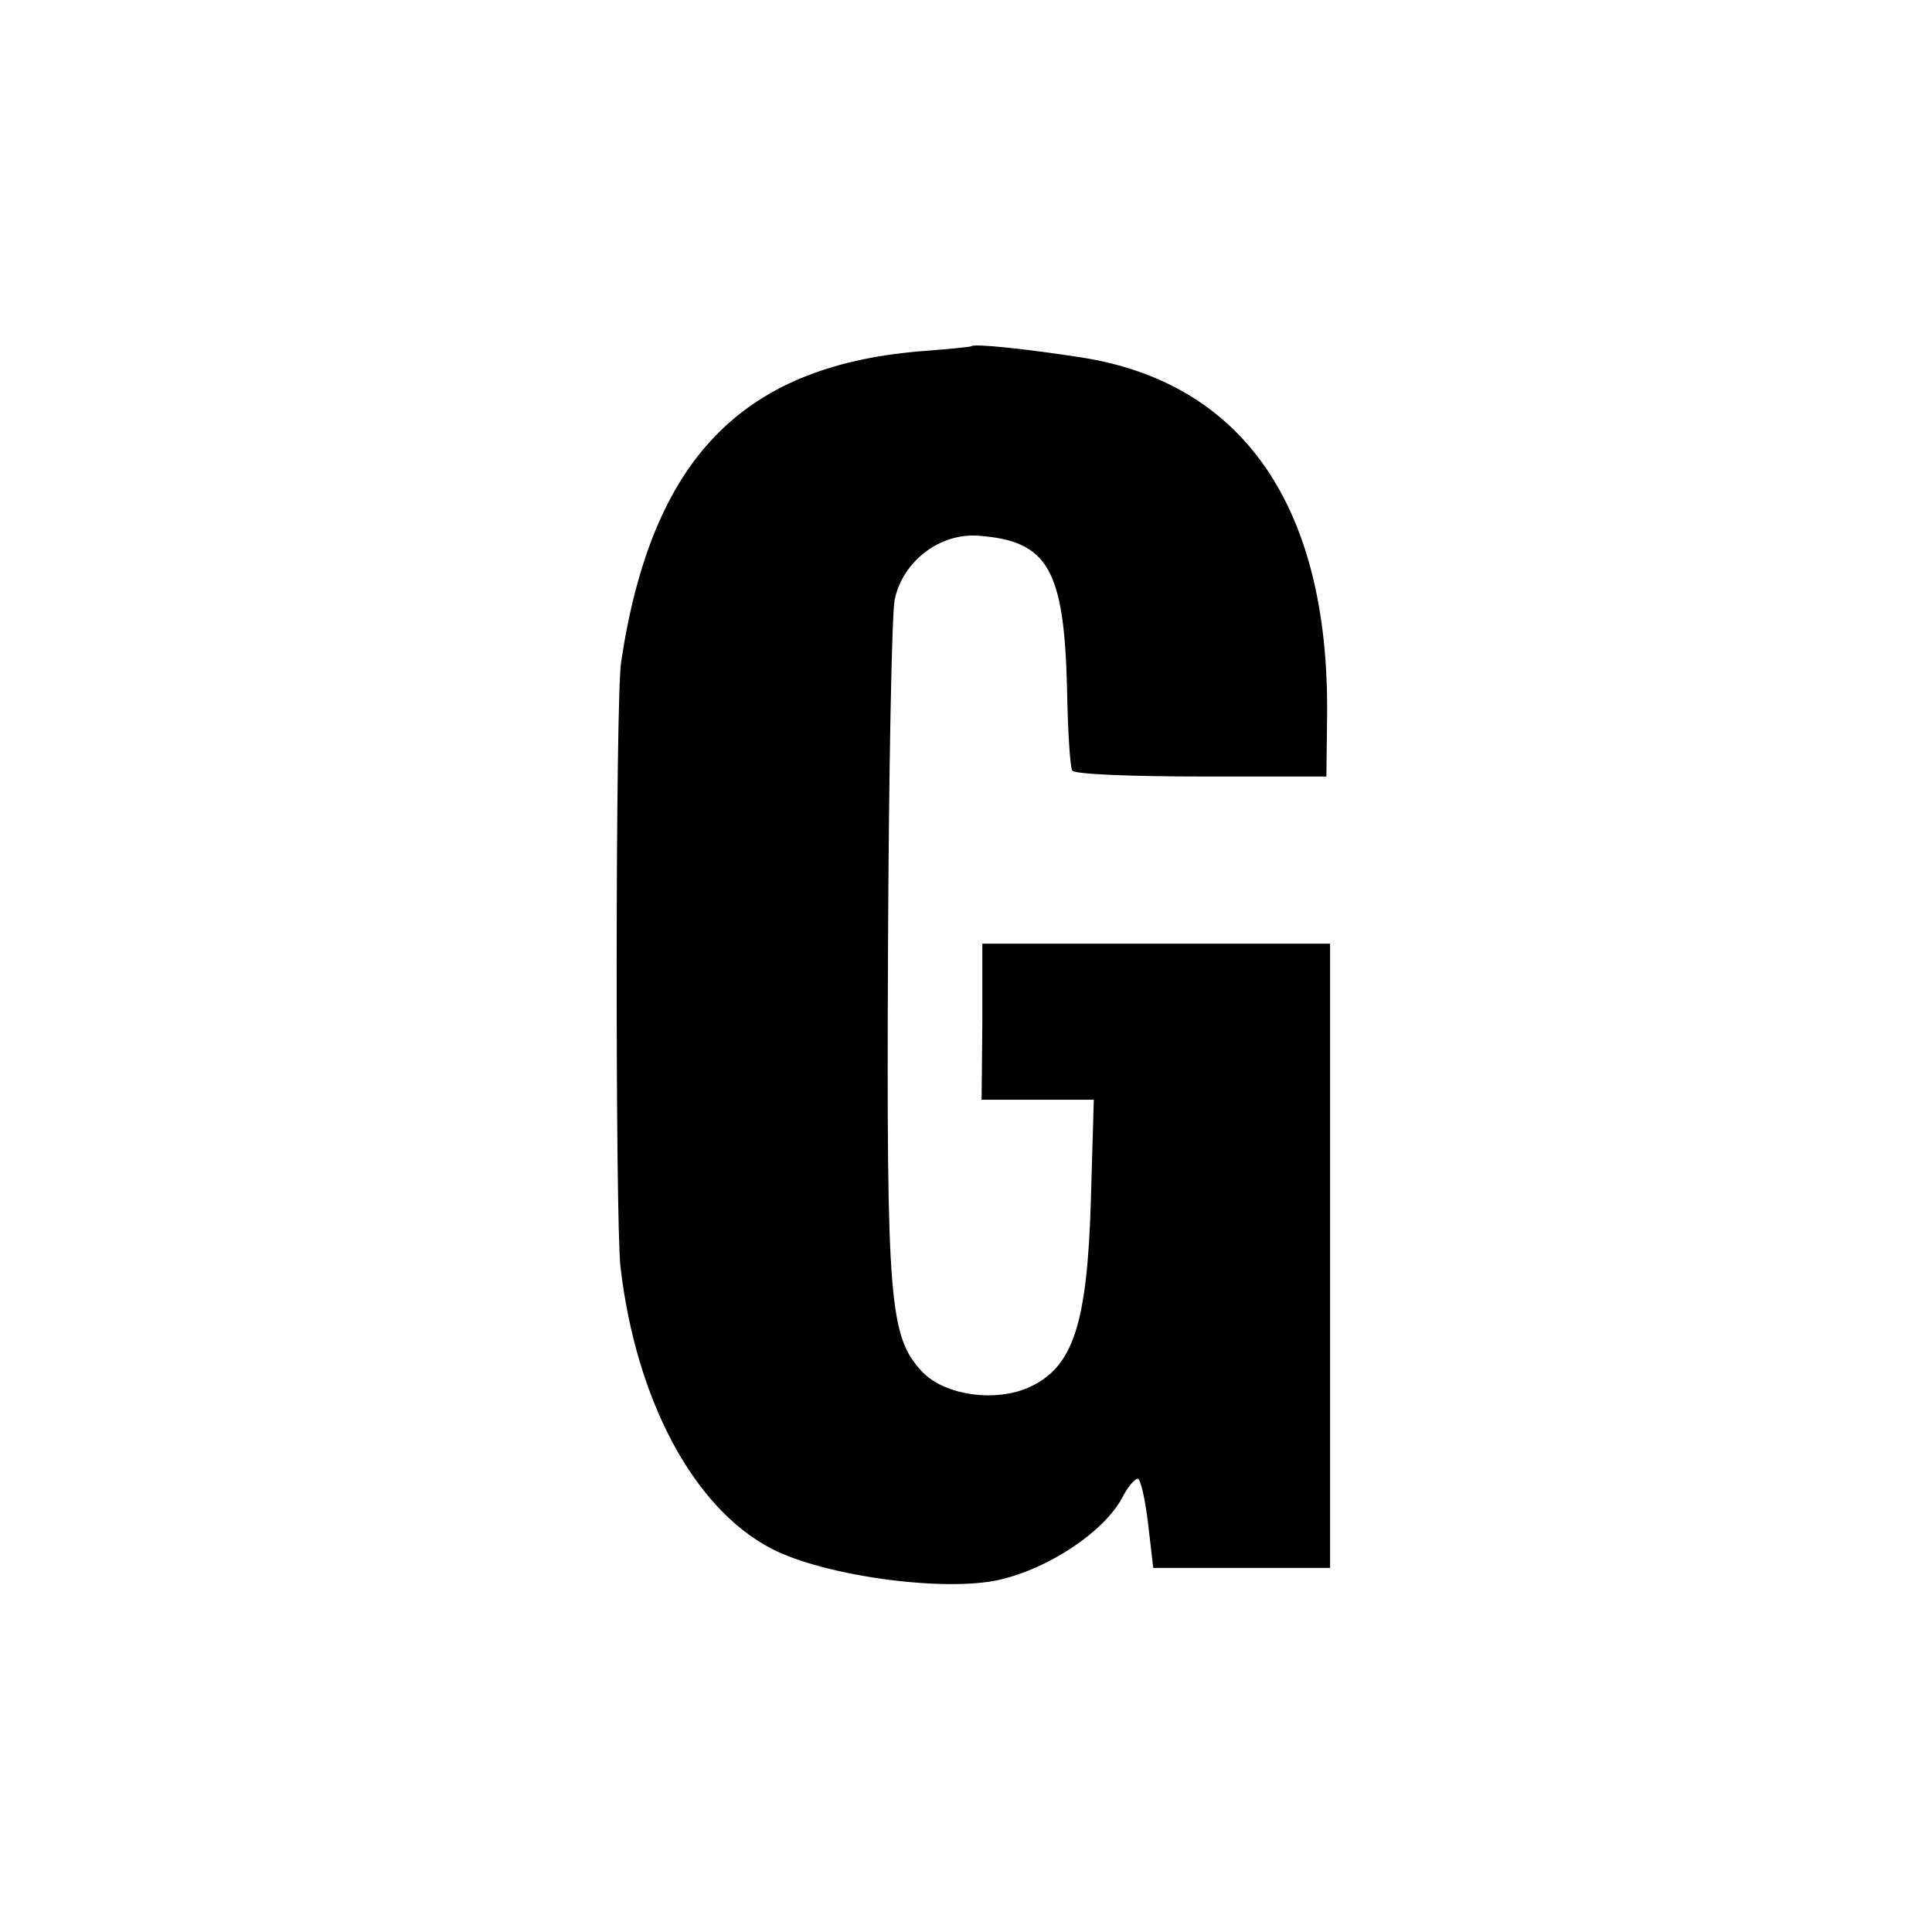 <?xml version="1.0" standalone="no"?>
<!DOCTYPE svg PUBLIC "-//W3C//DTD SVG 20010904//EN"
 "http://www.w3.org/TR/2001/REC-SVG-20010904/DTD/svg10.dtd">
<svg version="1.0" xmlns="http://www.w3.org/2000/svg"
 width="260pt" height="260pt" viewBox="0 0 260 260"
 preserveAspectRatio="xMidYMid meet">
<g transform="translate(0,260) scale(0.1,-0.1)"
fill="#000000" stroke="none">
<path d="M1307 2134 c-1 -1 -33 -4 -72 -7 -238 -21 -358 -146 -399 -417 -8
-48 -8 -753 -1 -815 21 -180 99 -325 203 -379 71 -37 233 -59 307 -42 66 15
140 64 165 110 7 14 17 26 21 26 4 0 10 -27 14 -60 l7 -60 119 0 119 0 0 420
0 420 -234 0 -234 0 0 -105 -1 -105 75 0 76 0 -4 -137 c-5 -165 -24 -222 -81
-249 -46 -22 -116 -12 -146 20 -44 47 -48 93 -46 561 1 242 5 457 9 478 11 52
61 90 113 86 93 -7 115 -44 119 -206 1 -56 4 -105 7 -110 3 -5 81 -8 174 -8
l168 0 1 85 c2 278 -113 445 -331 479 -71 11 -144 19 -148 15z"/>
</g>
</svg>
